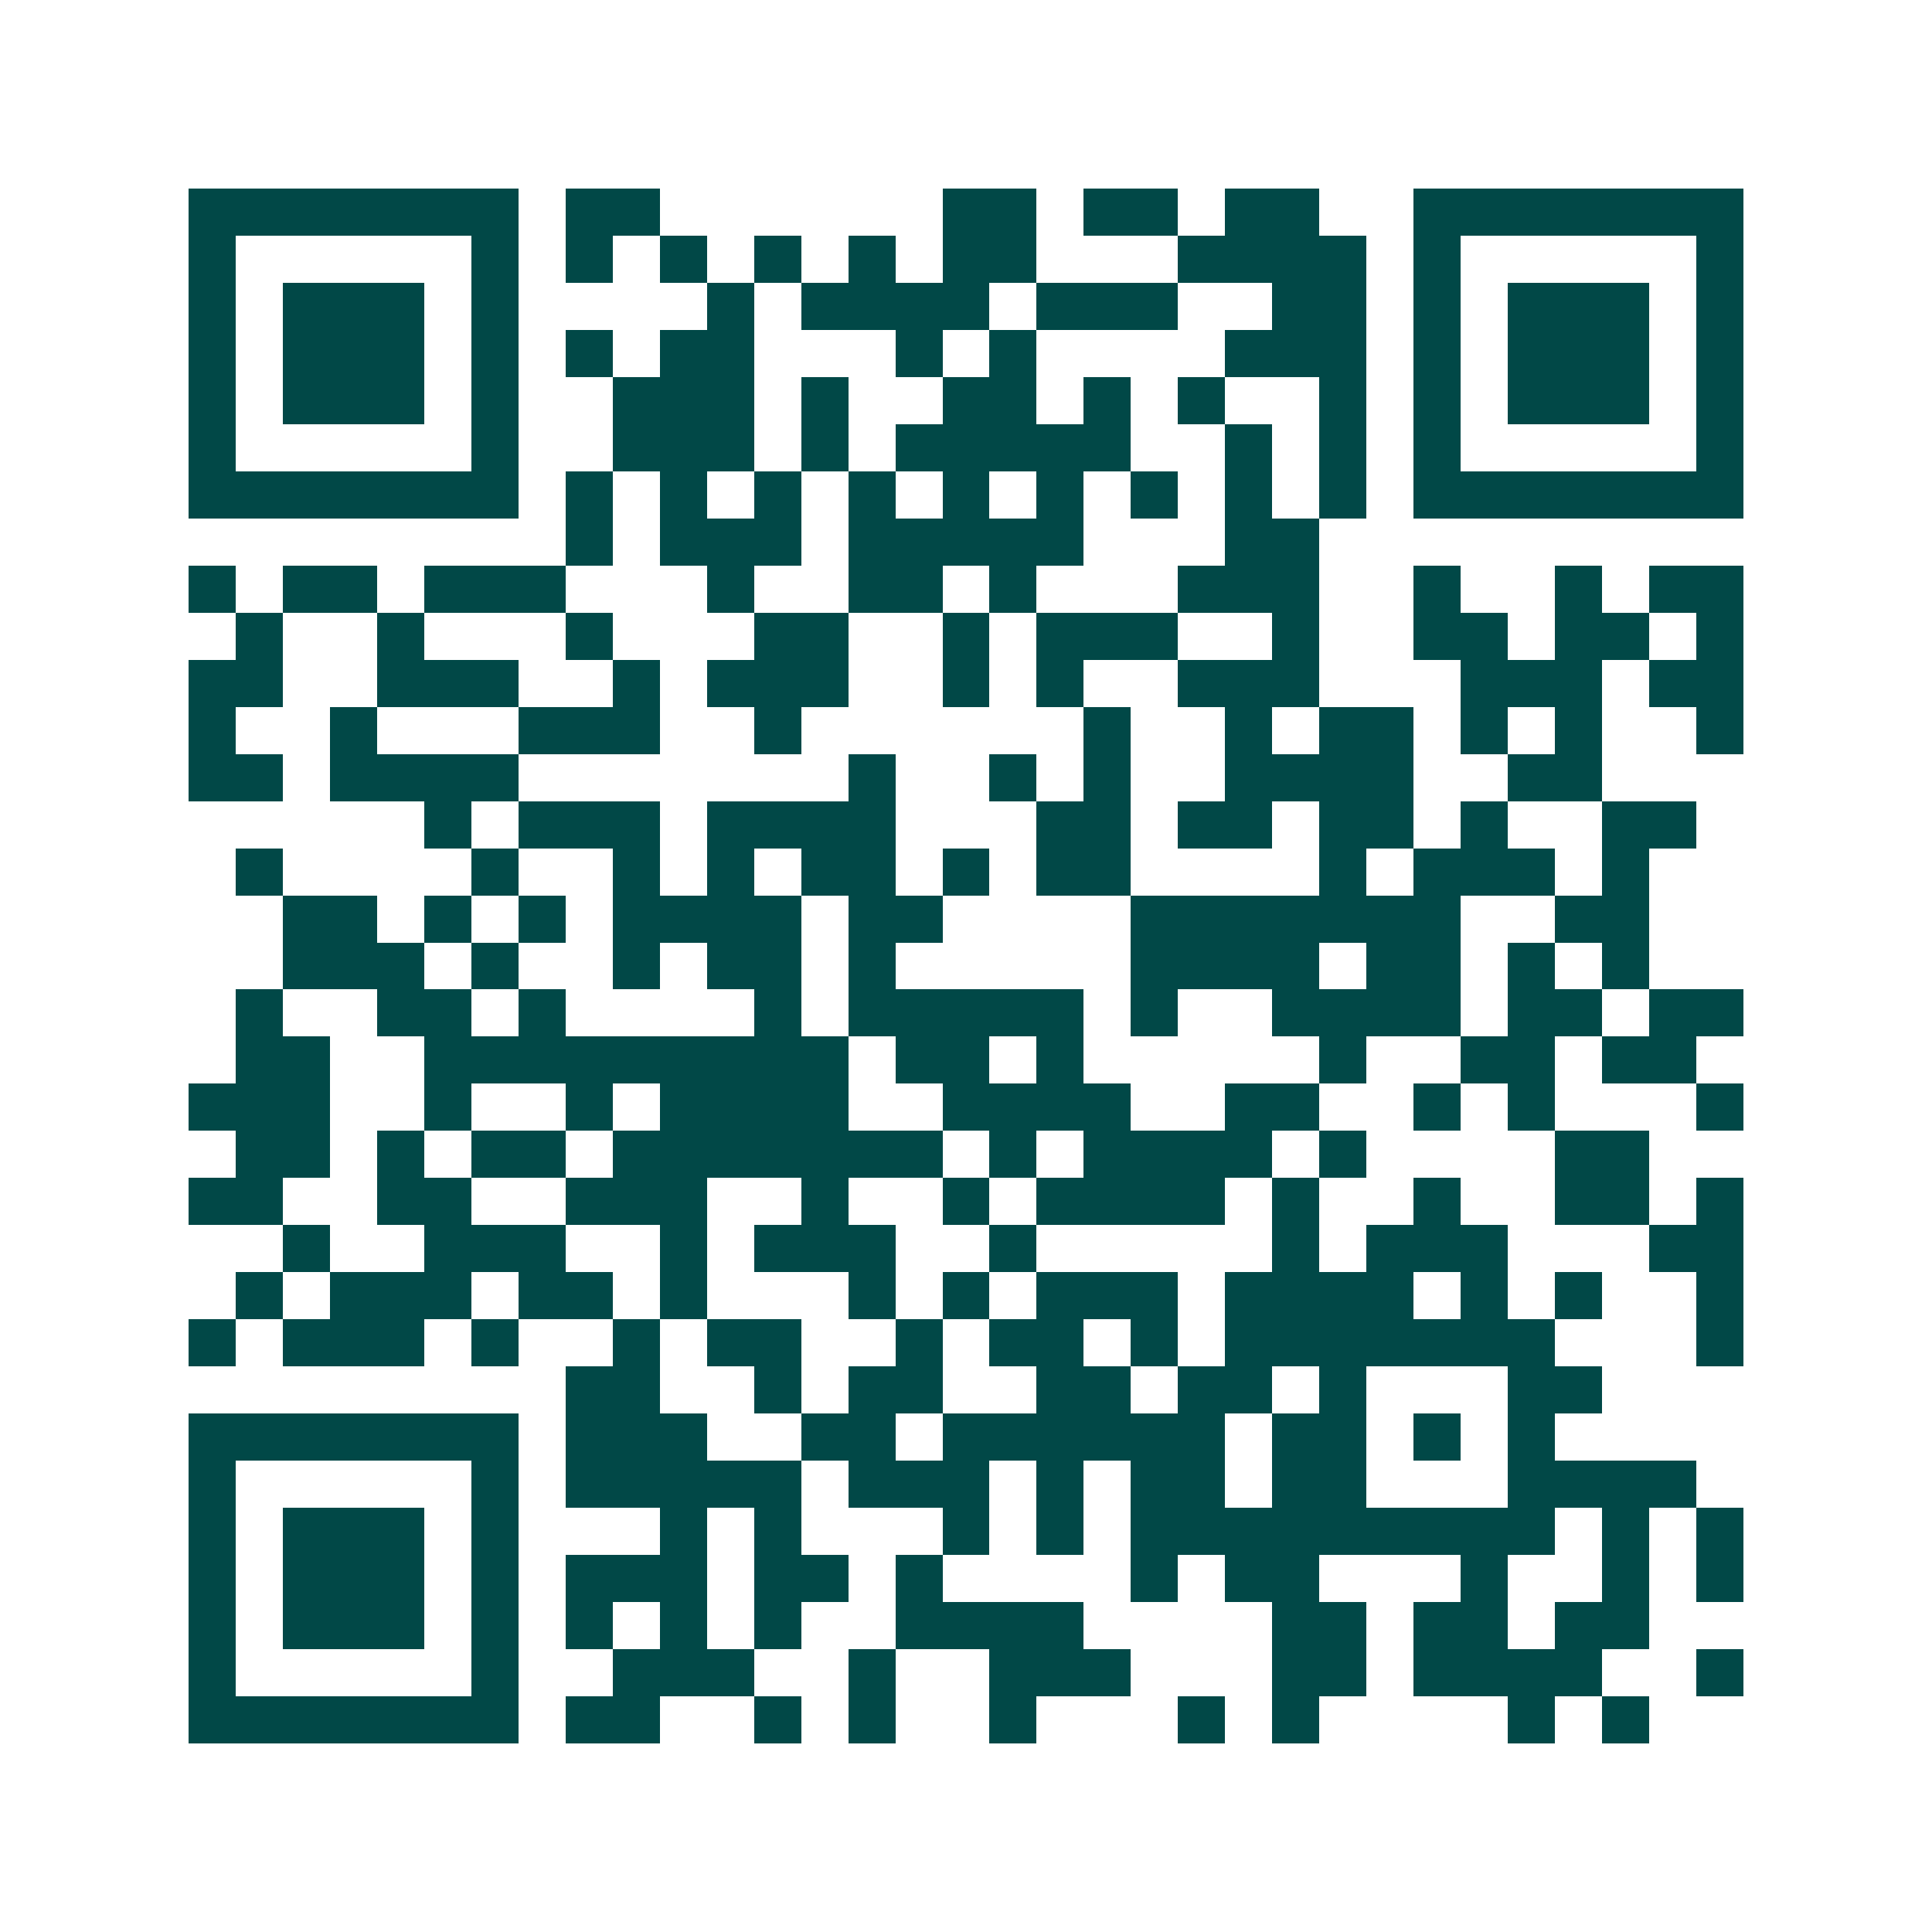 <svg xmlns="http://www.w3.org/2000/svg" width="200" height="200" viewBox="0 0 41 41" shape-rendering="crispEdges"><path fill="#ffffff" d="M0 0h41v41H0z"/><path stroke="#014847" d="M4 4.5h7m1 0h2m6 0h2m1 0h2m1 0h2m2 0h7M4 5.5h1m5 0h1m1 0h1m1 0h1m1 0h1m1 0h1m1 0h2m3 0h4m1 0h1m5 0h1M4 6.5h1m1 0h3m1 0h1m4 0h1m1 0h4m1 0h3m2 0h2m1 0h1m1 0h3m1 0h1M4 7.5h1m1 0h3m1 0h1m1 0h1m1 0h2m3 0h1m1 0h1m4 0h3m1 0h1m1 0h3m1 0h1M4 8.5h1m1 0h3m1 0h1m2 0h3m1 0h1m2 0h2m1 0h1m1 0h1m2 0h1m1 0h1m1 0h3m1 0h1M4 9.5h1m5 0h1m2 0h3m1 0h1m1 0h5m2 0h1m1 0h1m1 0h1m5 0h1M4 10.5h7m1 0h1m1 0h1m1 0h1m1 0h1m1 0h1m1 0h1m1 0h1m1 0h1m1 0h1m1 0h7M12 11.5h1m1 0h3m1 0h5m3 0h2M4 12.5h1m1 0h2m1 0h3m3 0h1m2 0h2m1 0h1m3 0h3m2 0h1m2 0h1m1 0h2M5 13.5h1m2 0h1m3 0h1m3 0h2m2 0h1m1 0h3m2 0h1m2 0h2m1 0h2m1 0h1M4 14.5h2m2 0h3m2 0h1m1 0h3m2 0h1m1 0h1m2 0h3m3 0h3m1 0h2M4 15.5h1m2 0h1m3 0h3m2 0h1m6 0h1m2 0h1m1 0h2m1 0h1m1 0h1m2 0h1M4 16.5h2m1 0h4m7 0h1m2 0h1m1 0h1m2 0h4m2 0h2M9 17.5h1m1 0h3m1 0h4m3 0h2m1 0h2m1 0h2m1 0h1m2 0h2M5 18.5h1m4 0h1m2 0h1m1 0h1m1 0h2m1 0h1m1 0h2m4 0h1m1 0h3m1 0h1M6 19.5h2m1 0h1m1 0h1m1 0h4m1 0h2m4 0h7m2 0h2M6 20.5h3m1 0h1m2 0h1m1 0h2m1 0h1m5 0h4m1 0h2m1 0h1m1 0h1M5 21.5h1m2 0h2m1 0h1m4 0h1m1 0h5m1 0h1m2 0h4m1 0h2m1 0h2M5 22.5h2m2 0h9m1 0h2m1 0h1m5 0h1m2 0h2m1 0h2M4 23.5h3m2 0h1m2 0h1m1 0h4m2 0h4m2 0h2m2 0h1m1 0h1m3 0h1M5 24.5h2m1 0h1m1 0h2m1 0h7m1 0h1m1 0h4m1 0h1m4 0h2M4 25.5h2m2 0h2m2 0h3m2 0h1m2 0h1m1 0h4m1 0h1m2 0h1m2 0h2m1 0h1M6 26.5h1m2 0h3m2 0h1m1 0h3m2 0h1m5 0h1m1 0h3m3 0h2M5 27.5h1m1 0h3m1 0h2m1 0h1m3 0h1m1 0h1m1 0h3m1 0h4m1 0h1m1 0h1m2 0h1M4 28.5h1m1 0h3m1 0h1m2 0h1m1 0h2m2 0h1m1 0h2m1 0h1m1 0h7m3 0h1M12 29.5h2m2 0h1m1 0h2m2 0h2m1 0h2m1 0h1m3 0h2M4 30.5h7m1 0h3m2 0h2m1 0h6m1 0h2m1 0h1m1 0h1M4 31.5h1m5 0h1m1 0h5m1 0h3m1 0h1m1 0h2m1 0h2m3 0h4M4 32.5h1m1 0h3m1 0h1m3 0h1m1 0h1m3 0h1m1 0h1m1 0h9m1 0h1m1 0h1M4 33.5h1m1 0h3m1 0h1m1 0h3m1 0h2m1 0h1m4 0h1m1 0h2m3 0h1m2 0h1m1 0h1M4 34.5h1m1 0h3m1 0h1m1 0h1m1 0h1m1 0h1m2 0h4m4 0h2m1 0h2m1 0h2M4 35.5h1m5 0h1m2 0h3m2 0h1m2 0h3m3 0h2m1 0h4m2 0h1M4 36.5h7m1 0h2m2 0h1m1 0h1m2 0h1m3 0h1m1 0h1m4 0h1m1 0h1"/></svg>

